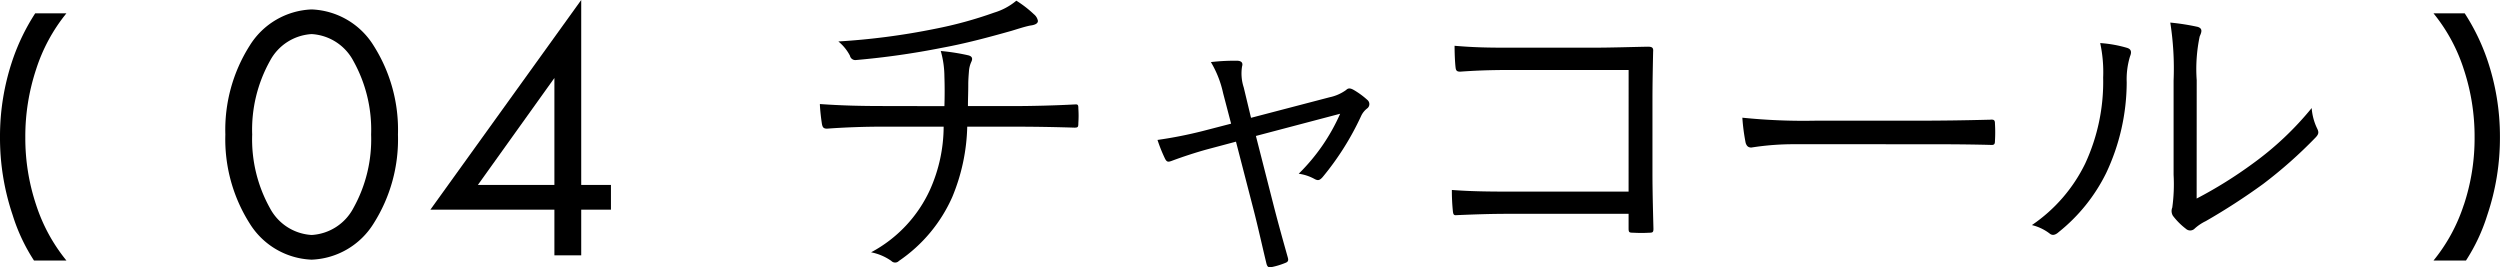 <svg xmlns="http://www.w3.org/2000/svg" width="131.439" height="14.05" viewBox="0 0 131.439 14.05">
  <g id="color__h4__04" transform="translate(6132.499 1780.496)">
    <path id="パス_15103" data-name="パス 15103" d="M73.3,5.6c.017-.454.017-1.116,0-1.552A5,5,0,0,0,73.108,2.7a11,11,0,0,1,1.446.227c.21.052.245.174.158.349a1.431,1.431,0,0,0-.122.488c-.017.226-.036.453-.036.7,0,.453-.017.732-.017,1.133h2.319c1.08,0,2.318-.035,3.294-.087.174-.018.192.035.192.209a5.633,5.633,0,0,1,0,.768c0,.209-.017.243-.209.243-1.1-.035-2.162-.052-3.312-.052H74.5a10.214,10.214,0,0,1-.785,3.695,7.953,7.953,0,0,1-2.806,3.364.276.276,0,0,1-.4,0,2.772,2.772,0,0,0-1.064-.453,7.035,7.035,0,0,0,3.1-3.295,8.163,8.163,0,0,0,.715-3.311H70.041c-.924,0-1.952.035-2.911.105-.192,0-.244-.07-.278-.3-.036-.244-.087-.646-.1-.994,1.219.087,2.3.105,3.346.105ZM78.007.77a.582.582,0,0,1,.209.348c0,.123-.121.209-.4.244-.279.052-.7.192-.994.28-1.237.348-2.405.662-3.643.889a41.808,41.808,0,0,1-4.532.645.288.288,0,0,1-.313-.227,2.352,2.352,0,0,0-.61-.75,36.47,36.47,0,0,0,5.072-.663,21.434,21.434,0,0,0,3.12-.854A3.291,3.291,0,0,0,77.082.055a5.89,5.89,0,0,1,.925.715" transform="translate(-6156.146 -1780.515)"/>
    <path id="パス_15104" data-name="パス 15104" d="M96.943,9.575c-.715.192-1.43.436-1.9.61-.226.087-.3.1-.4-.087a8.042,8.042,0,0,1-.4-.994,22.34,22.34,0,0,0,2.388-.471l1.482-.384-.419-1.6a5.418,5.418,0,0,0-.644-1.638,10.669,10.669,0,0,1,1.412-.07c.227.018.278.139.227.3a2.352,2.352,0,0,0,.087,1.1l.384,1.6,4.13-1.08a2.27,2.27,0,0,0,.872-.384c.121-.122.244-.087.4,0a4.237,4.237,0,0,1,.733.54.282.282,0,0,1-.036.436,1.075,1.075,0,0,0-.314.4,14.628,14.628,0,0,1-2.022,3.207c-.156.174-.243.192-.418.1a2.417,2.417,0,0,0-.837-.279,10.175,10.175,0,0,0,2.179-3.154L99.417,8.895l.907,3.555c.244.959.488,1.831.767,2.824.052.174.017.244-.139.3a3.877,3.877,0,0,1-.68.209c-.157.035-.244.035-.3-.174-.244-1.011-.436-1.9-.679-2.841l-.924-3.573Z" transform="translate(-6165.886 -1782.243)"/>
    <path id="パス_15105" data-name="パス 15105" d="M127.506,5h-6.327c-1.029,0-1.8.035-2.527.087-.174,0-.227-.052-.245-.227-.035-.3-.052-.8-.052-1.133,1.028.088,1.778.1,2.806.1h4.426c.959,0,1.97-.034,2.928-.052.227,0,.3.052.279.262-.017.819-.035,1.691-.035,2.58V10.4c0,1.045.035,2.231.052,2.946,0,.174-.035.209-.209.209a7.239,7.239,0,0,1-.854,0c-.209,0-.244-.017-.244-.227v-.766h-6.327c-.994,0-1.9.035-2.719.07-.14.017-.174-.035-.192-.209a10.4,10.4,0,0,1-.053-1.116c.889.07,1.848.087,2.964.087h6.327Z" transform="translate(-6174.379 -1781.816)"/>
    <path id="パス_15106" data-name="パス 15106" d="M144.692,10.978a14.259,14.259,0,0,0-2.353.174c-.157,0-.243-.07-.3-.244a10.421,10.421,0,0,1-.174-1.325,31.7,31.7,0,0,0,3.852.157h5.351c1.2,0,2.493-.017,3.817-.052.209-.017.261.017.261.209a7.571,7.571,0,0,1,0,.906c0,.192-.052.227-.261.21-1.307-.035-2.6-.035-3.765-.035Z" transform="translate(-6182.759 -1783.891)"/>
    <path id="パス_15107" data-name="パス 15107" d="M170.477,3.179c.192.07.209.227.121.436a4.128,4.128,0,0,0-.174,1.359,11.239,11.239,0,0,1-1.081,4.776,9.138,9.138,0,0,1-2.493,3.1c-.192.174-.349.191-.488.07a2.524,2.524,0,0,0-.923-.436,8.292,8.292,0,0,0,2.806-3.242,10.22,10.22,0,0,0,.941-4.515,7.228,7.228,0,0,0-.156-1.813,6.583,6.583,0,0,1,1.446.262m3.625,7.913a22.816,22.816,0,0,0,2.963-1.847,16.3,16.3,0,0,0,3.085-2.911,2.958,2.958,0,0,0,.3,1.1c.07.157.087.262-.1.453a23.87,23.87,0,0,1-2.754,2.44,33.528,33.528,0,0,1-3.015,1.952,2.442,2.442,0,0,0-.575.384.332.332,0,0,1-.471.017,3.565,3.565,0,0,1-.679-.68.481.481,0,0,1-.035-.435,9.035,9.035,0,0,0,.069-1.725V4.887a15.643,15.643,0,0,0-.174-3.05,12,12,0,0,1,1.446.227c.261.087.209.261.1.5a8.322,8.322,0,0,0-.157,2.3Z" transform="translate(-6191.11 -1781.146)"/>
    <path id="パス_15108" data-name="パス 15108" d="M19.626,12.017a8.26,8.26,0,0,1-1.277-4.671,8.256,8.256,0,0,1,1.277-4.671A4.012,4.012,0,0,1,22.887.768a4.012,4.012,0,0,1,3.26,1.907,8.256,8.256,0,0,1,1.277,4.671,8.26,8.26,0,0,1-1.277,4.671,4.014,4.014,0,0,1-3.26,1.907,4.014,4.014,0,0,1-3.261-1.907m1.068-8.542a7.422,7.422,0,0,0-.934,3.87,7.419,7.419,0,0,0,.934,3.87,2.654,2.654,0,0,0,2.193,1.411,2.654,2.654,0,0,0,2.192-1.411,7.419,7.419,0,0,0,.934-3.87,7.422,7.422,0,0,0-.934-3.87,2.656,2.656,0,0,0-2.192-1.411,2.655,2.655,0,0,0-2.193,1.411" transform="translate(-6139 -1780.768)"/>
    <path id="パス_15109" data-name="パス 15109" d="M42.972,9.724h1.563v1.3H42.972v2.4h-1.41v-2.4H35.041L42.972,0Zm-1.41,0V4.1L37.538,9.724Z" transform="translate(-6144.913 -1780.496)"/>
    <path id="パス_15110" data-name="パス 15110" d="M1.9,4.025A11.212,11.212,0,0,0,1.331,7.6,11.062,11.062,0,0,0,1.9,11.157a9.044,9.044,0,0,0,1.592,2.924H1.787A9.564,9.564,0,0,1,.666,11.693,12.663,12.663,0,0,1,0,7.6,12.514,12.514,0,0,1,.666,3.522,11.046,11.046,0,0,1,1.851,1.084H3.492A9.03,9.03,0,0,0,1.9,4.025" transform="translate(-6132.499 -1780.88)"/>
    <path id="パス_15111" data-name="パス 15111" d="M199.735,11.157A11.079,11.079,0,0,0,200.3,7.6a11.232,11.232,0,0,0-.568-3.574,9.031,9.031,0,0,0-1.592-2.941h1.641a11.048,11.048,0,0,1,1.186,2.438,12.514,12.514,0,0,1,.666,4.077,12.663,12.663,0,0,1-.666,4.094,9.632,9.632,0,0,1-1.12,2.388h-1.707a9.045,9.045,0,0,0,1.592-2.924" transform="translate(-6202.696 -1780.88)"/>
  </g>
</svg>
